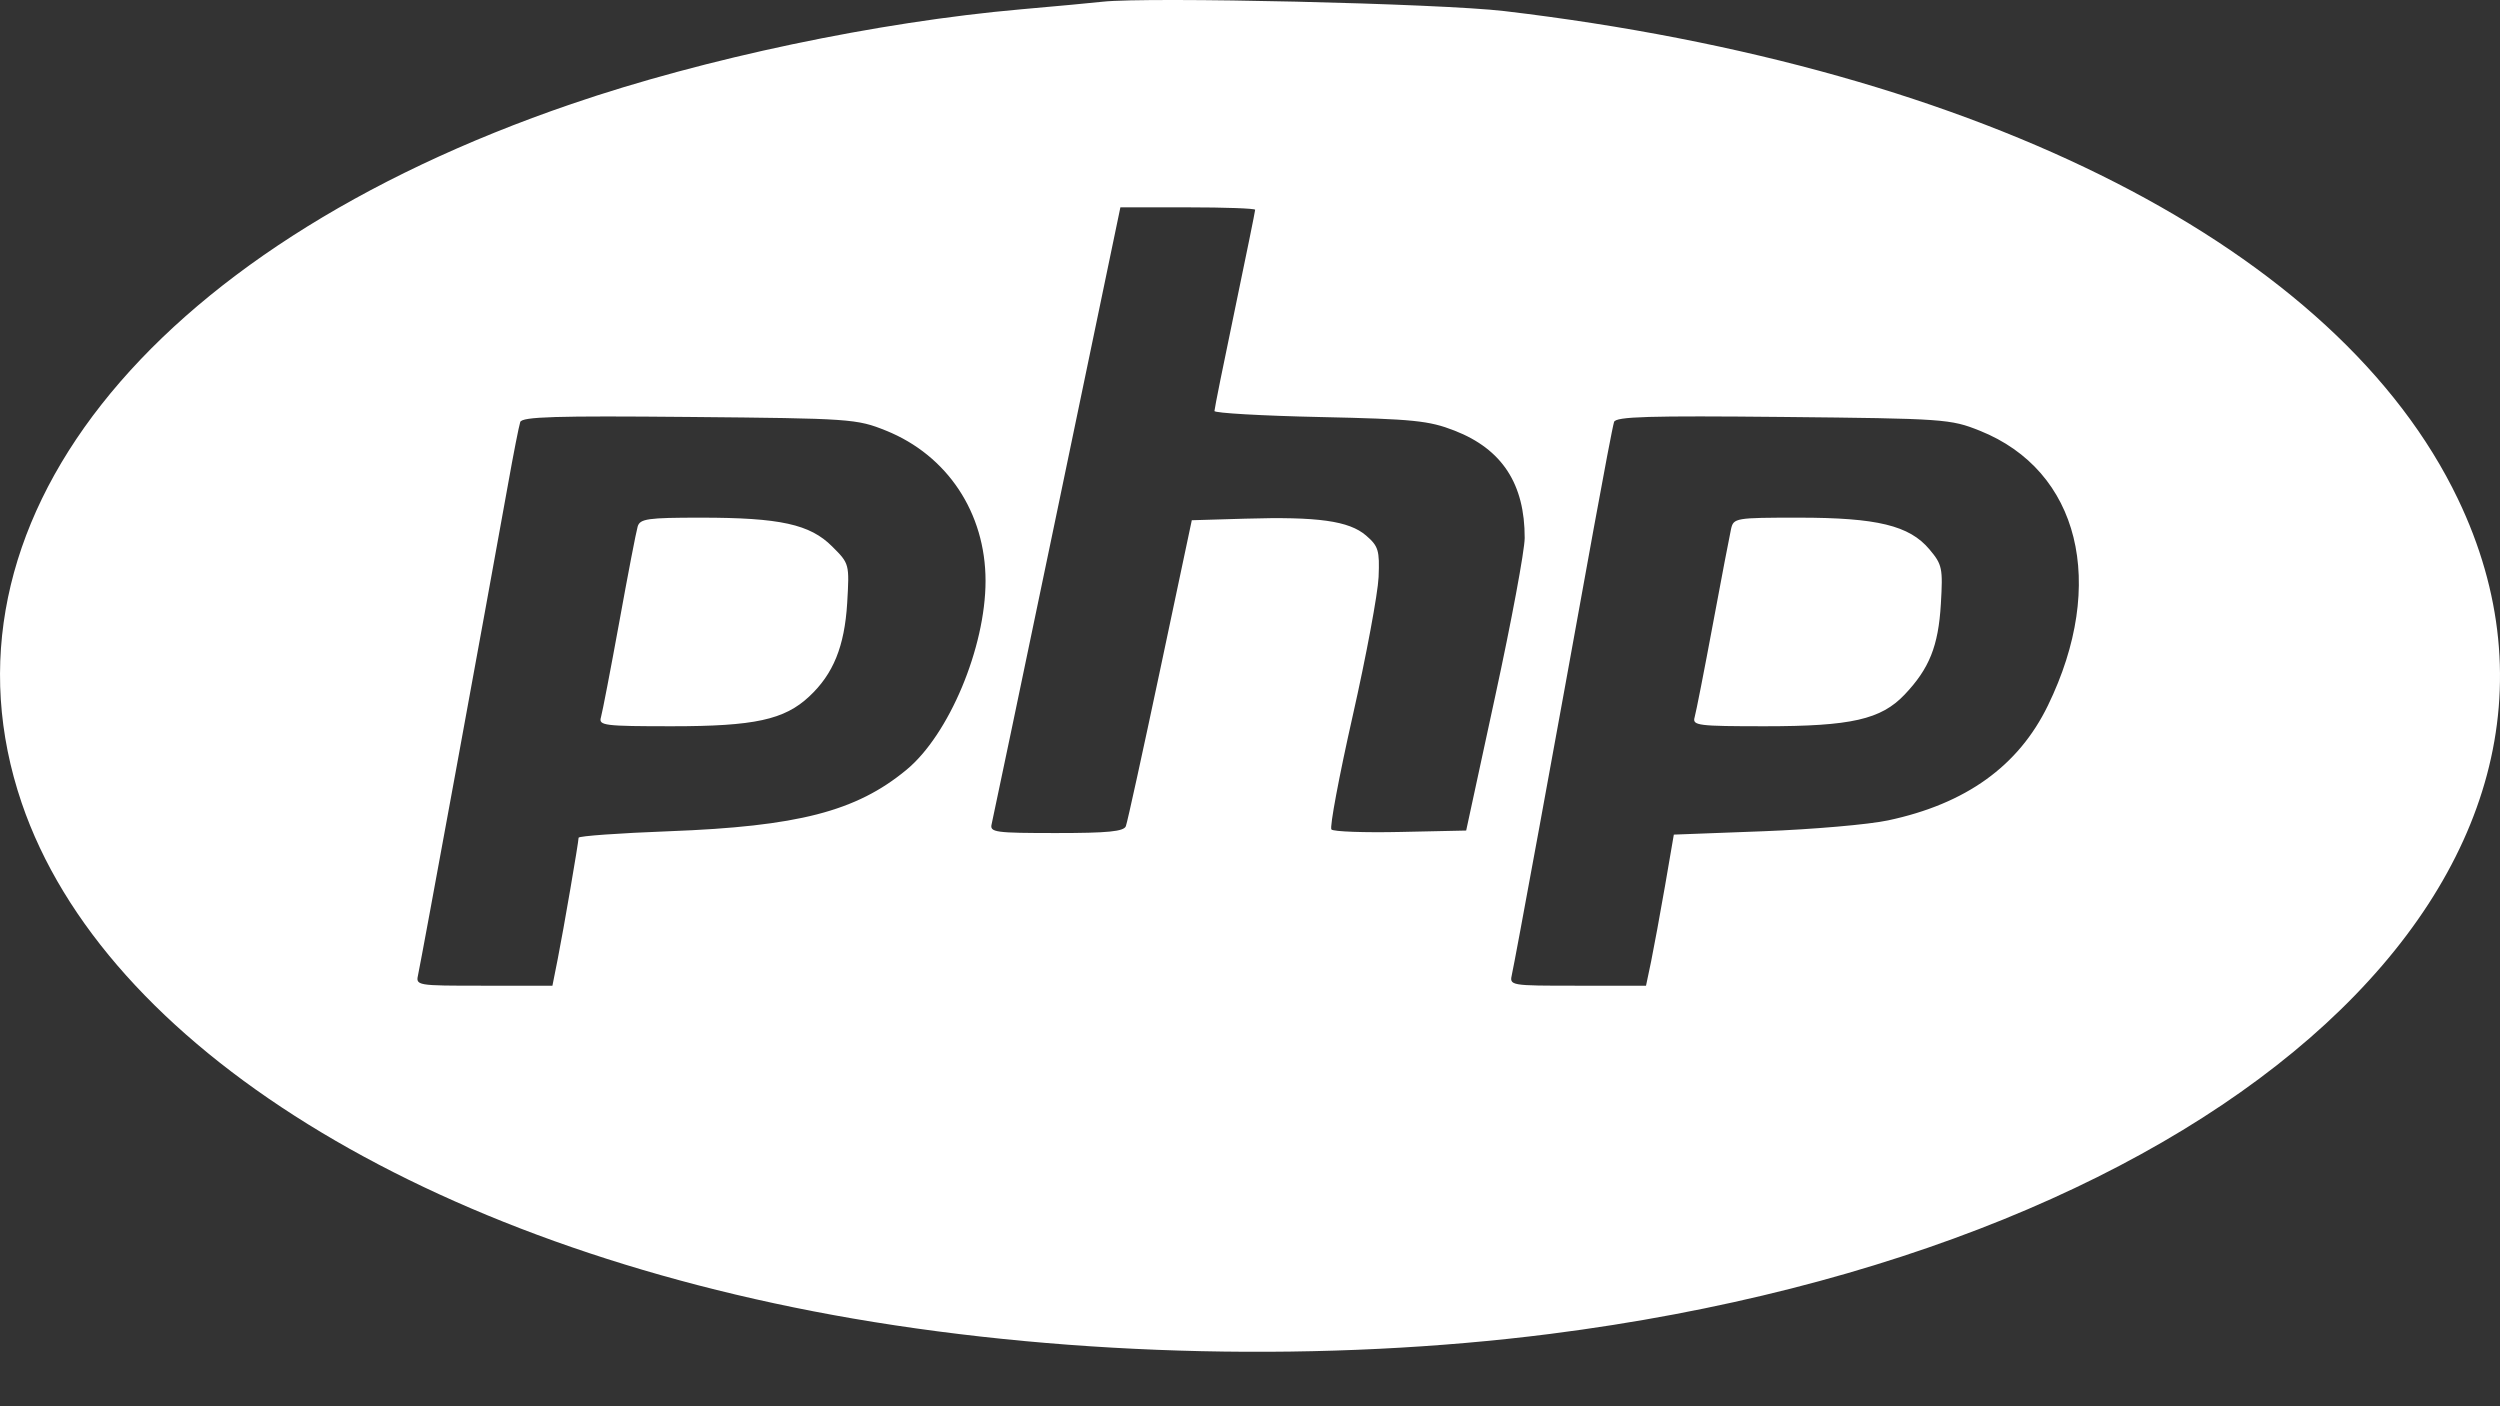 <svg width="32" height="18" viewBox="0 0 32 18" fill="none" xmlns="http://www.w3.org/2000/svg">
<rect x="0" y="0" width="32" height="18" fill="#333333" stroke="none"/>
<path fill-rule="evenodd" clip-rule="evenodd" d="M14.113 0.022C13.987 0.036 13.519 0.08 13.071 0.119C11.233 0.281 9.023 0.746 7.315 1.331C1.861 3.197 -0.926 6.739 0.277 10.276C1.335 13.387 5.442 15.934 10.922 16.878C13.763 17.366 16.991 17.437 19.843 17.074C28.528 15.966 33.75 11.163 31.462 6.388C29.931 3.193 25.387 0.868 19.257 0.142C18.432 0.044 14.697 -0.042 14.113 0.022ZM16.066 2.685C16.066 2.703 15.949 3.278 15.806 3.964C15.662 4.651 15.545 5.234 15.545 5.261C15.545 5.287 16.153 5.322 16.896 5.338C18.094 5.364 18.29 5.384 18.618 5.512C19.227 5.749 19.518 6.195 19.516 6.887C19.515 7.048 19.346 7.956 19.14 8.905L18.767 10.631L17.926 10.649C17.464 10.659 17.066 10.645 17.042 10.617C17.018 10.589 17.14 9.936 17.314 9.166C17.488 8.396 17.637 7.595 17.646 7.386C17.66 7.044 17.644 6.991 17.485 6.854C17.267 6.667 16.868 6.611 15.937 6.639L15.255 6.659L14.85 8.573C14.627 9.626 14.43 10.527 14.411 10.575C14.385 10.643 14.181 10.663 13.521 10.663C12.739 10.663 12.667 10.654 12.693 10.549C12.708 10.487 13.085 8.685 13.531 6.545L14.341 2.654H15.204C15.678 2.654 16.066 2.668 16.066 2.685ZM11.341 5.512C12.127 5.829 12.615 6.565 12.615 7.435C12.615 8.288 12.147 9.405 11.601 9.855C10.958 10.386 10.212 10.578 8.562 10.64C7.926 10.664 7.406 10.701 7.406 10.723C7.405 10.783 7.214 11.896 7.139 12.275L7.071 12.617H6.195C5.321 12.617 5.32 12.617 5.353 12.47C5.385 12.332 6.225 7.746 6.502 6.203C6.572 5.809 6.643 5.449 6.659 5.402C6.682 5.334 7.115 5.321 8.821 5.337C10.896 5.356 10.965 5.361 11.341 5.512ZM25.341 5.513C26.616 6.023 26.974 7.468 26.213 9.031C25.836 9.806 25.164 10.289 24.167 10.501C23.92 10.554 23.202 10.616 22.571 10.64L21.425 10.683L21.312 11.341C21.249 11.702 21.169 12.137 21.134 12.308L21.069 12.617H20.195C19.321 12.617 19.32 12.617 19.353 12.47C19.386 12.331 19.904 9.506 20.401 6.756C20.528 6.058 20.644 5.448 20.66 5.401C20.683 5.332 21.105 5.32 22.822 5.337C24.89 5.358 24.966 5.363 25.341 5.513ZM8.162 6.74C8.143 6.803 8.037 7.352 7.927 7.961C7.816 8.57 7.71 9.119 7.692 9.182C7.66 9.287 7.733 9.296 8.604 9.296C9.656 9.296 10.04 9.213 10.358 8.915C10.667 8.627 10.81 8.273 10.844 7.719C10.873 7.218 10.873 7.215 10.652 6.995C10.368 6.71 9.984 6.626 8.97 6.626C8.289 6.626 8.192 6.64 8.162 6.74ZM22.157 6.773C22.139 6.853 22.034 7.403 21.924 7.994C21.814 8.585 21.709 9.119 21.691 9.182C21.66 9.287 21.733 9.296 22.594 9.296C23.696 9.296 24.077 9.209 24.379 8.891C24.696 8.557 24.811 8.27 24.843 7.731C24.87 7.272 24.861 7.227 24.697 7.032C24.44 6.726 24.027 6.626 23.023 6.626C22.212 6.626 22.189 6.63 22.157 6.773Z" fill="white"/>
</svg>
